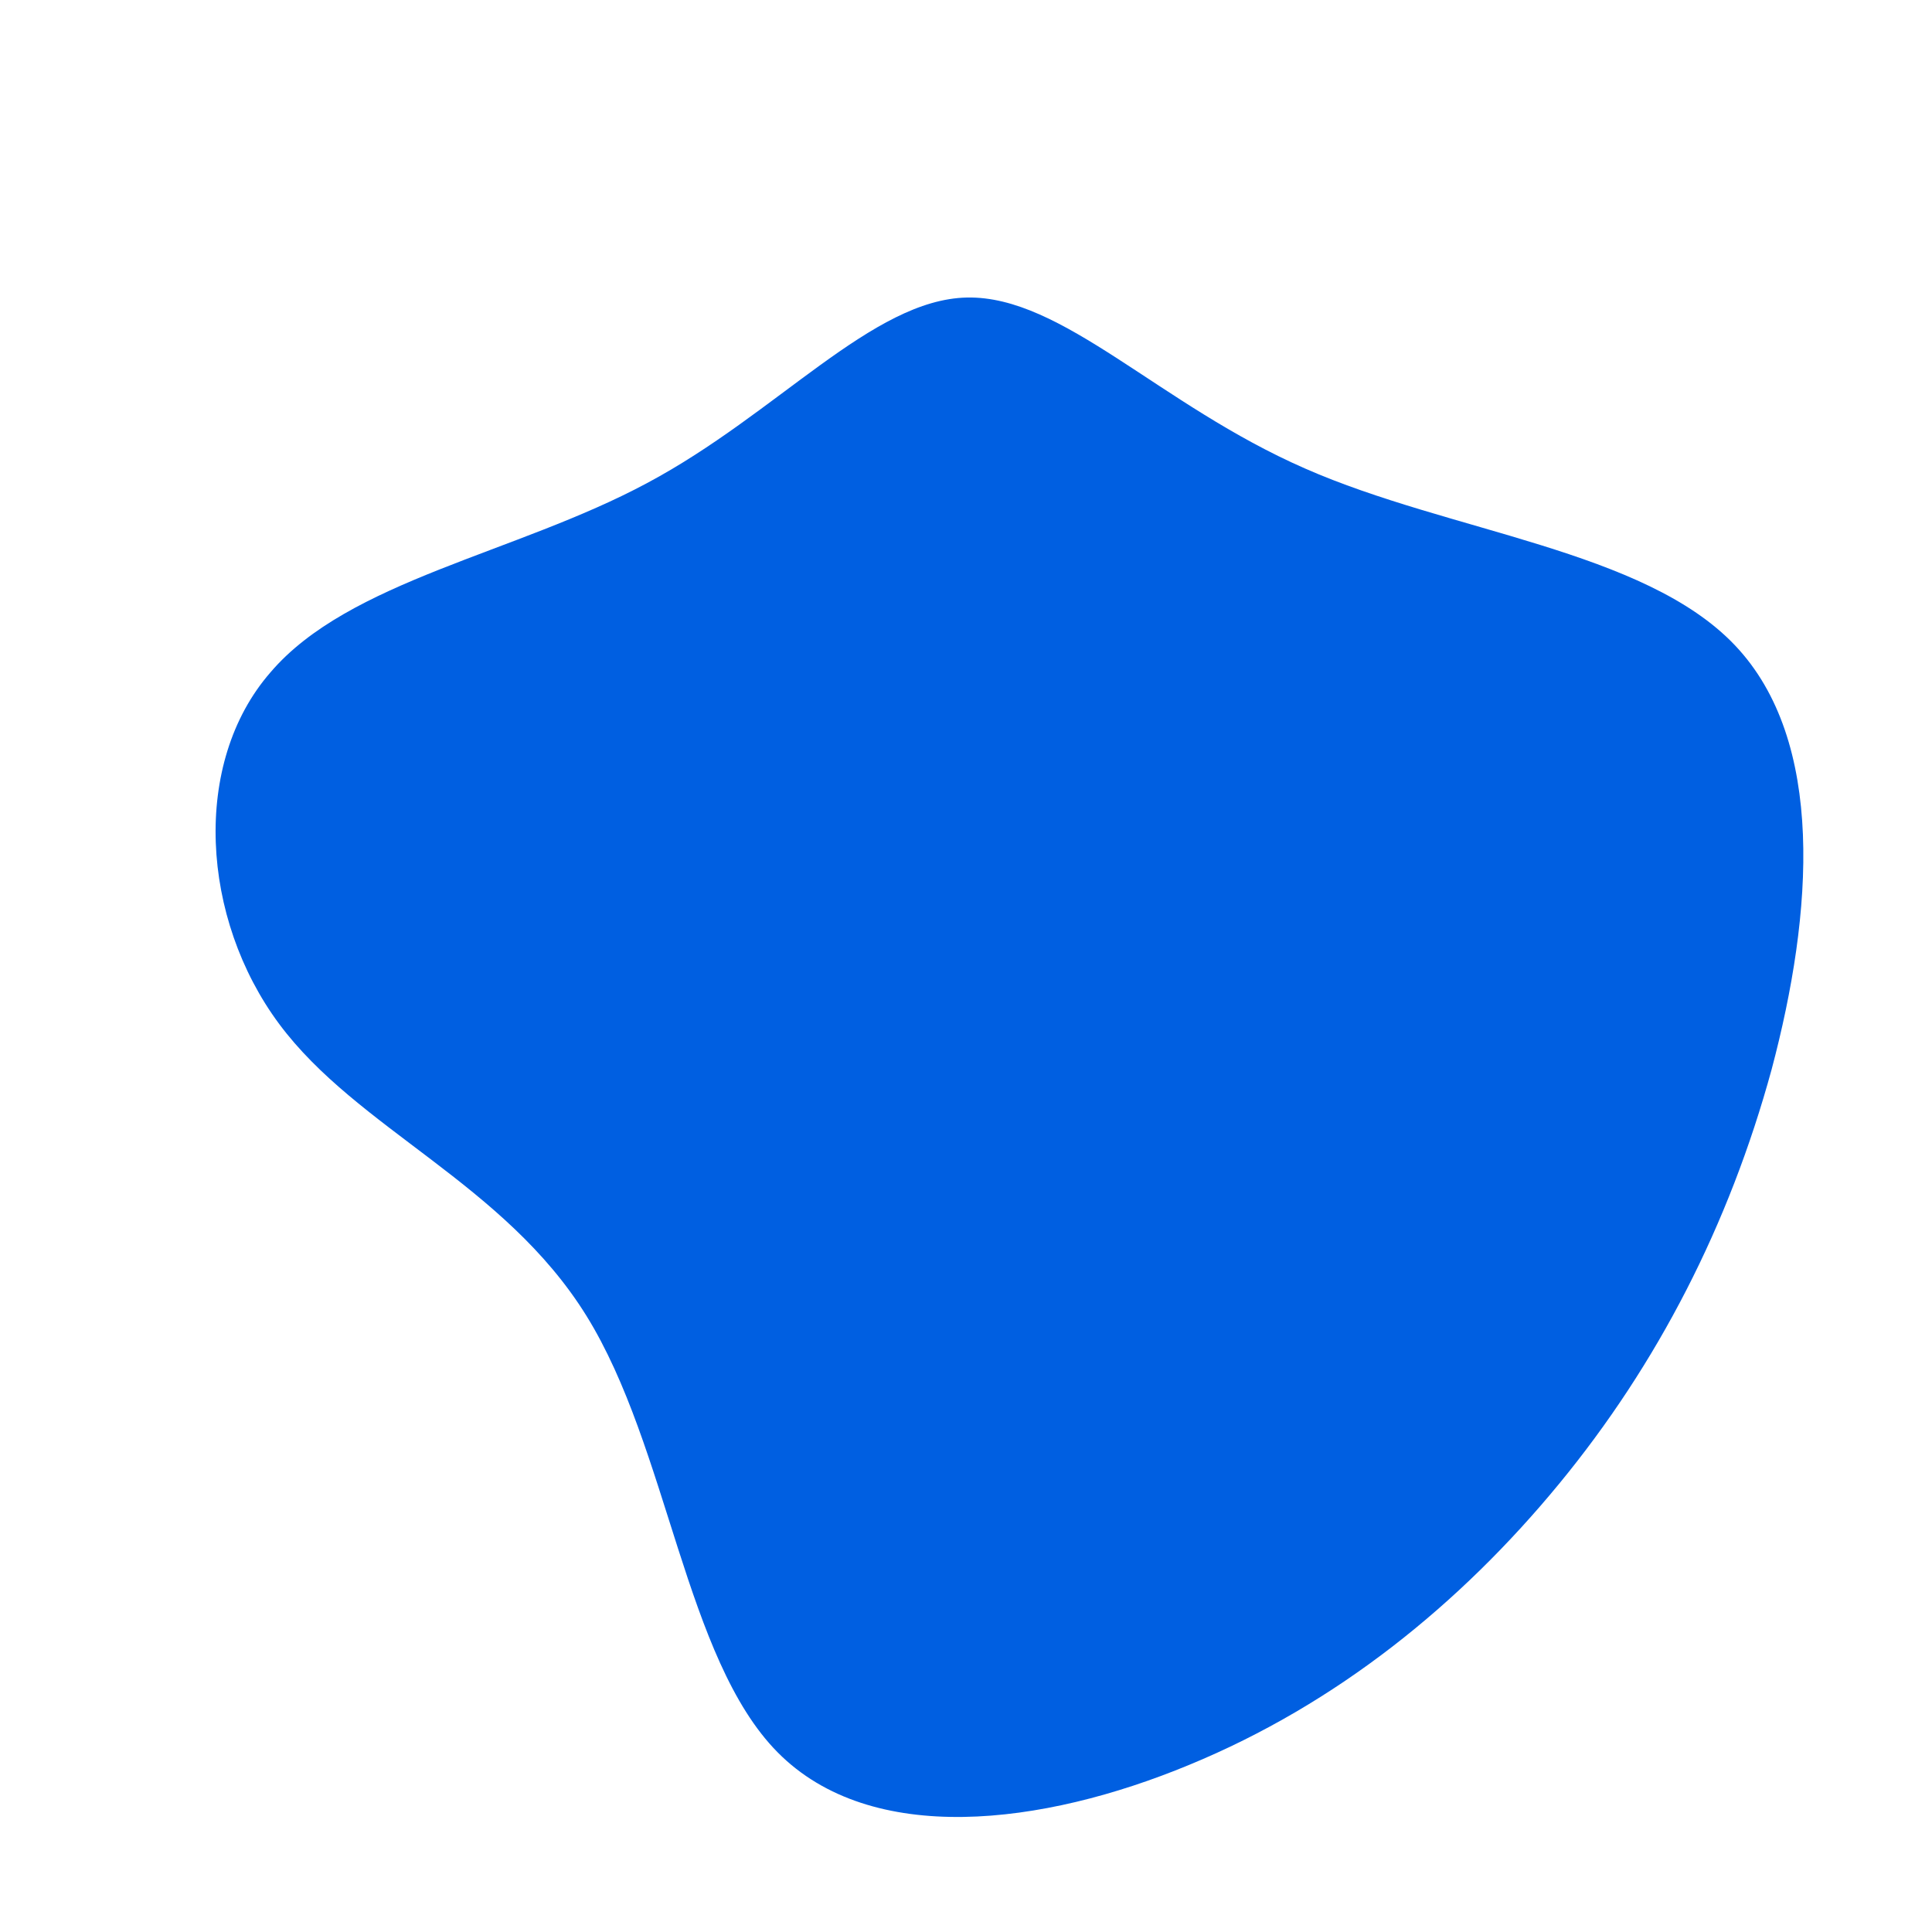 <?xml version="1.0" encoding="UTF-8" standalone="no"?> <svg xmlns="http://www.w3.org/2000/svg" viewBox="0 0 200 200"> <path fill="#005FE1" d="M35.1,-51.5C50.1,-44.9,70.2,-43.1,79.6,-33.2C89,-23.3,87.7,-5.5,83.4,10.7C79,26.8,71.6,41.2,61.4,53.6C51.2,66,38.4,76.4,23.1,82.7C7.9,89,-9.8,91.2,-19.5,81.4C-29.1,71.7,-30.8,49.9,-39.3,36.2C-47.8,22.5,-63,16.9,-71.1,6C-79.2,-4.9,-80.2,-21,-72,-30.4C-63.9,-39.9,-46.6,-42.7,-33,-50C-19.5,-57.2,-9.7,-69,0.1,-69.2C10,-69.4,20,-58.1,35.1,-51.5Z" transform="translate(100 100)"></path> </svg> 